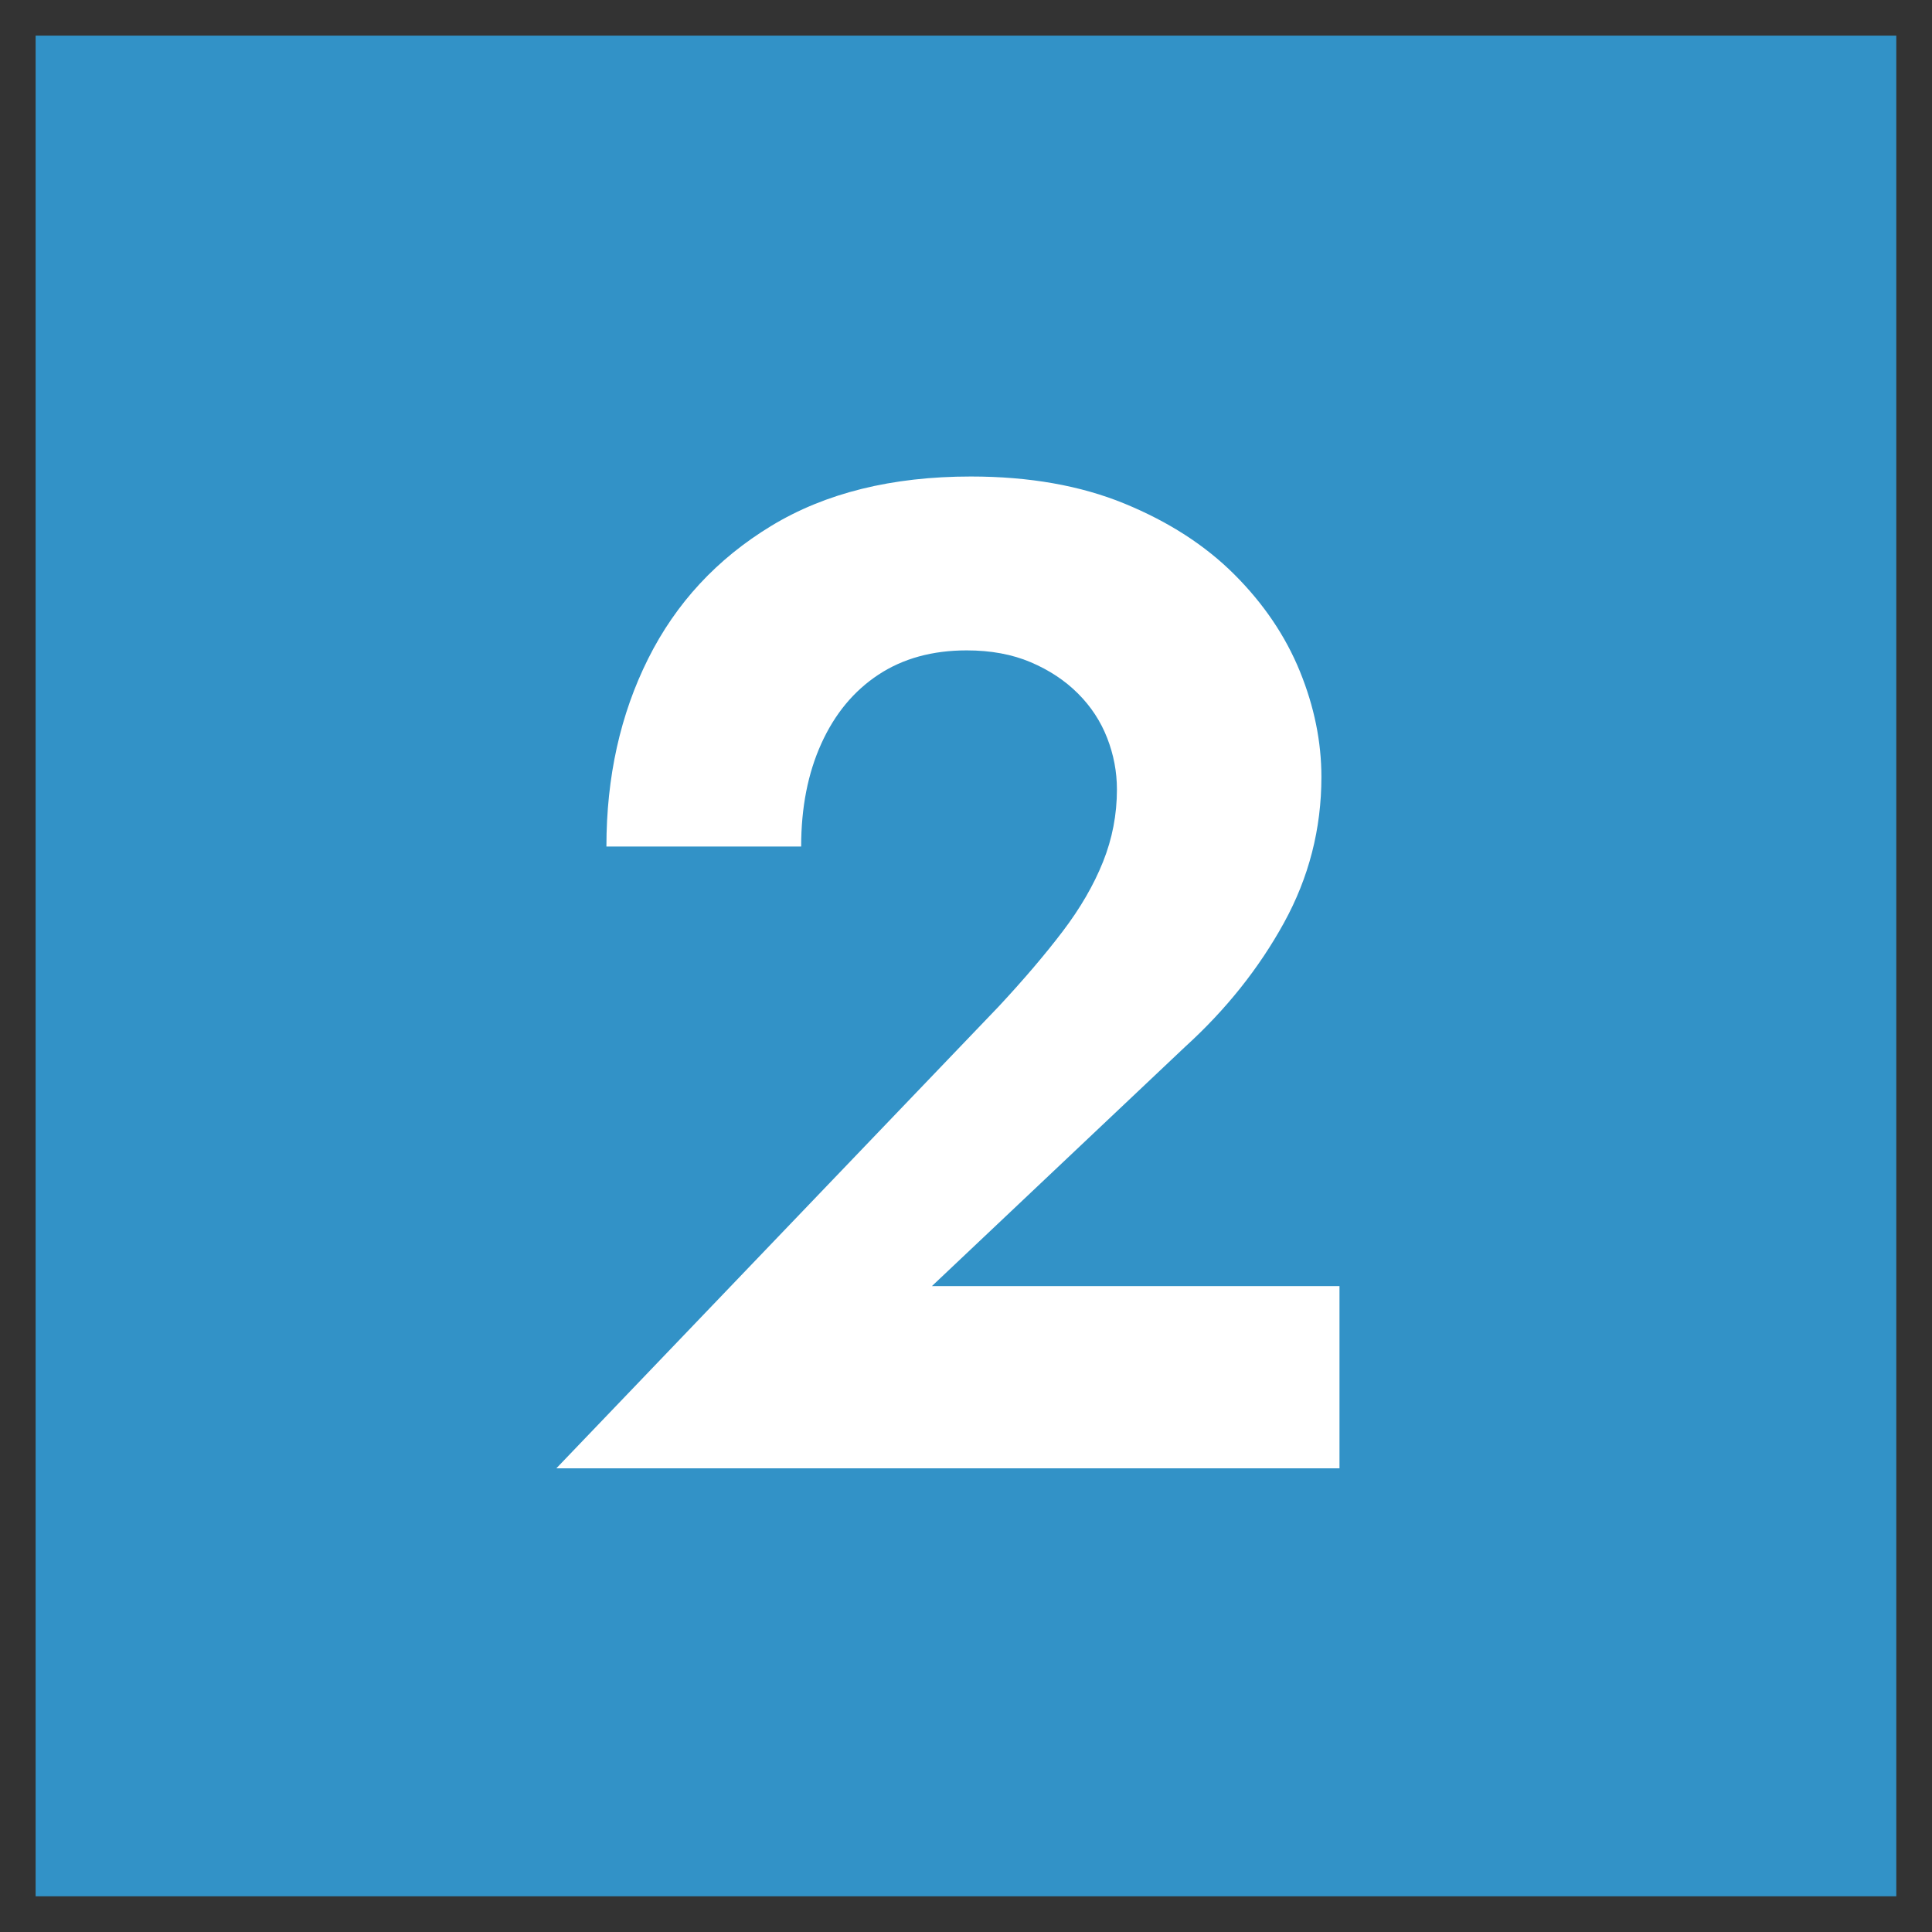 <?xml version="1.0" encoding="UTF-8"?>
<svg xmlns="http://www.w3.org/2000/svg" width="25" height="25" version="1.1" viewBox="0 0 25 25">
  <rect x="0" y="0" width="25" height="25" fill="#333333" stroke="none"/>
  <!-- Generator: Adobe Illustrator 28.7.1, SVG Export Plug-In . SVG Version: 1.2.0 Build 142)  -->
  <g>
    <g id="_レイヤー_1" data-name="レイヤー_1">
      <g>
        <rect x=".461" y=".461" width="24.077" height="24.077" fill="#3292c7"/>
        <path d="M12.923,13.024c.324-.348.6-.672.828-.972.228-.3.402-.6.522-.9.12-.3.18-.612.18-.936,0-.228-.042-.45-.126-.666-.084-.216-.21-.408-.378-.576-.168-.168-.372-.303-.612-.405-.24-.102-.516-.153-.828-.153-.444,0-.825.105-1.143.315-.318.21-.564.507-.738.891-.174.384-.261.828-.261,1.332h-2.52c0-.9.18-1.71.54-2.43.36-.72.891-1.293,1.593-1.719.702-.426,1.563-.639,2.583-.639.756,0,1.419.117,1.989.351.57.234,1.044.54,1.422.918.378.378.66.795.846,1.251s.279.912.279,1.368c0,.672-.162,1.302-.486,1.89-.324.588-.75,1.122-1.278,1.602l-3.276,3.096h5.274v2.358H7.199l5.724-5.976Z" fill="#fff"/>
      </g>
    </g>
  </g>
</svg>